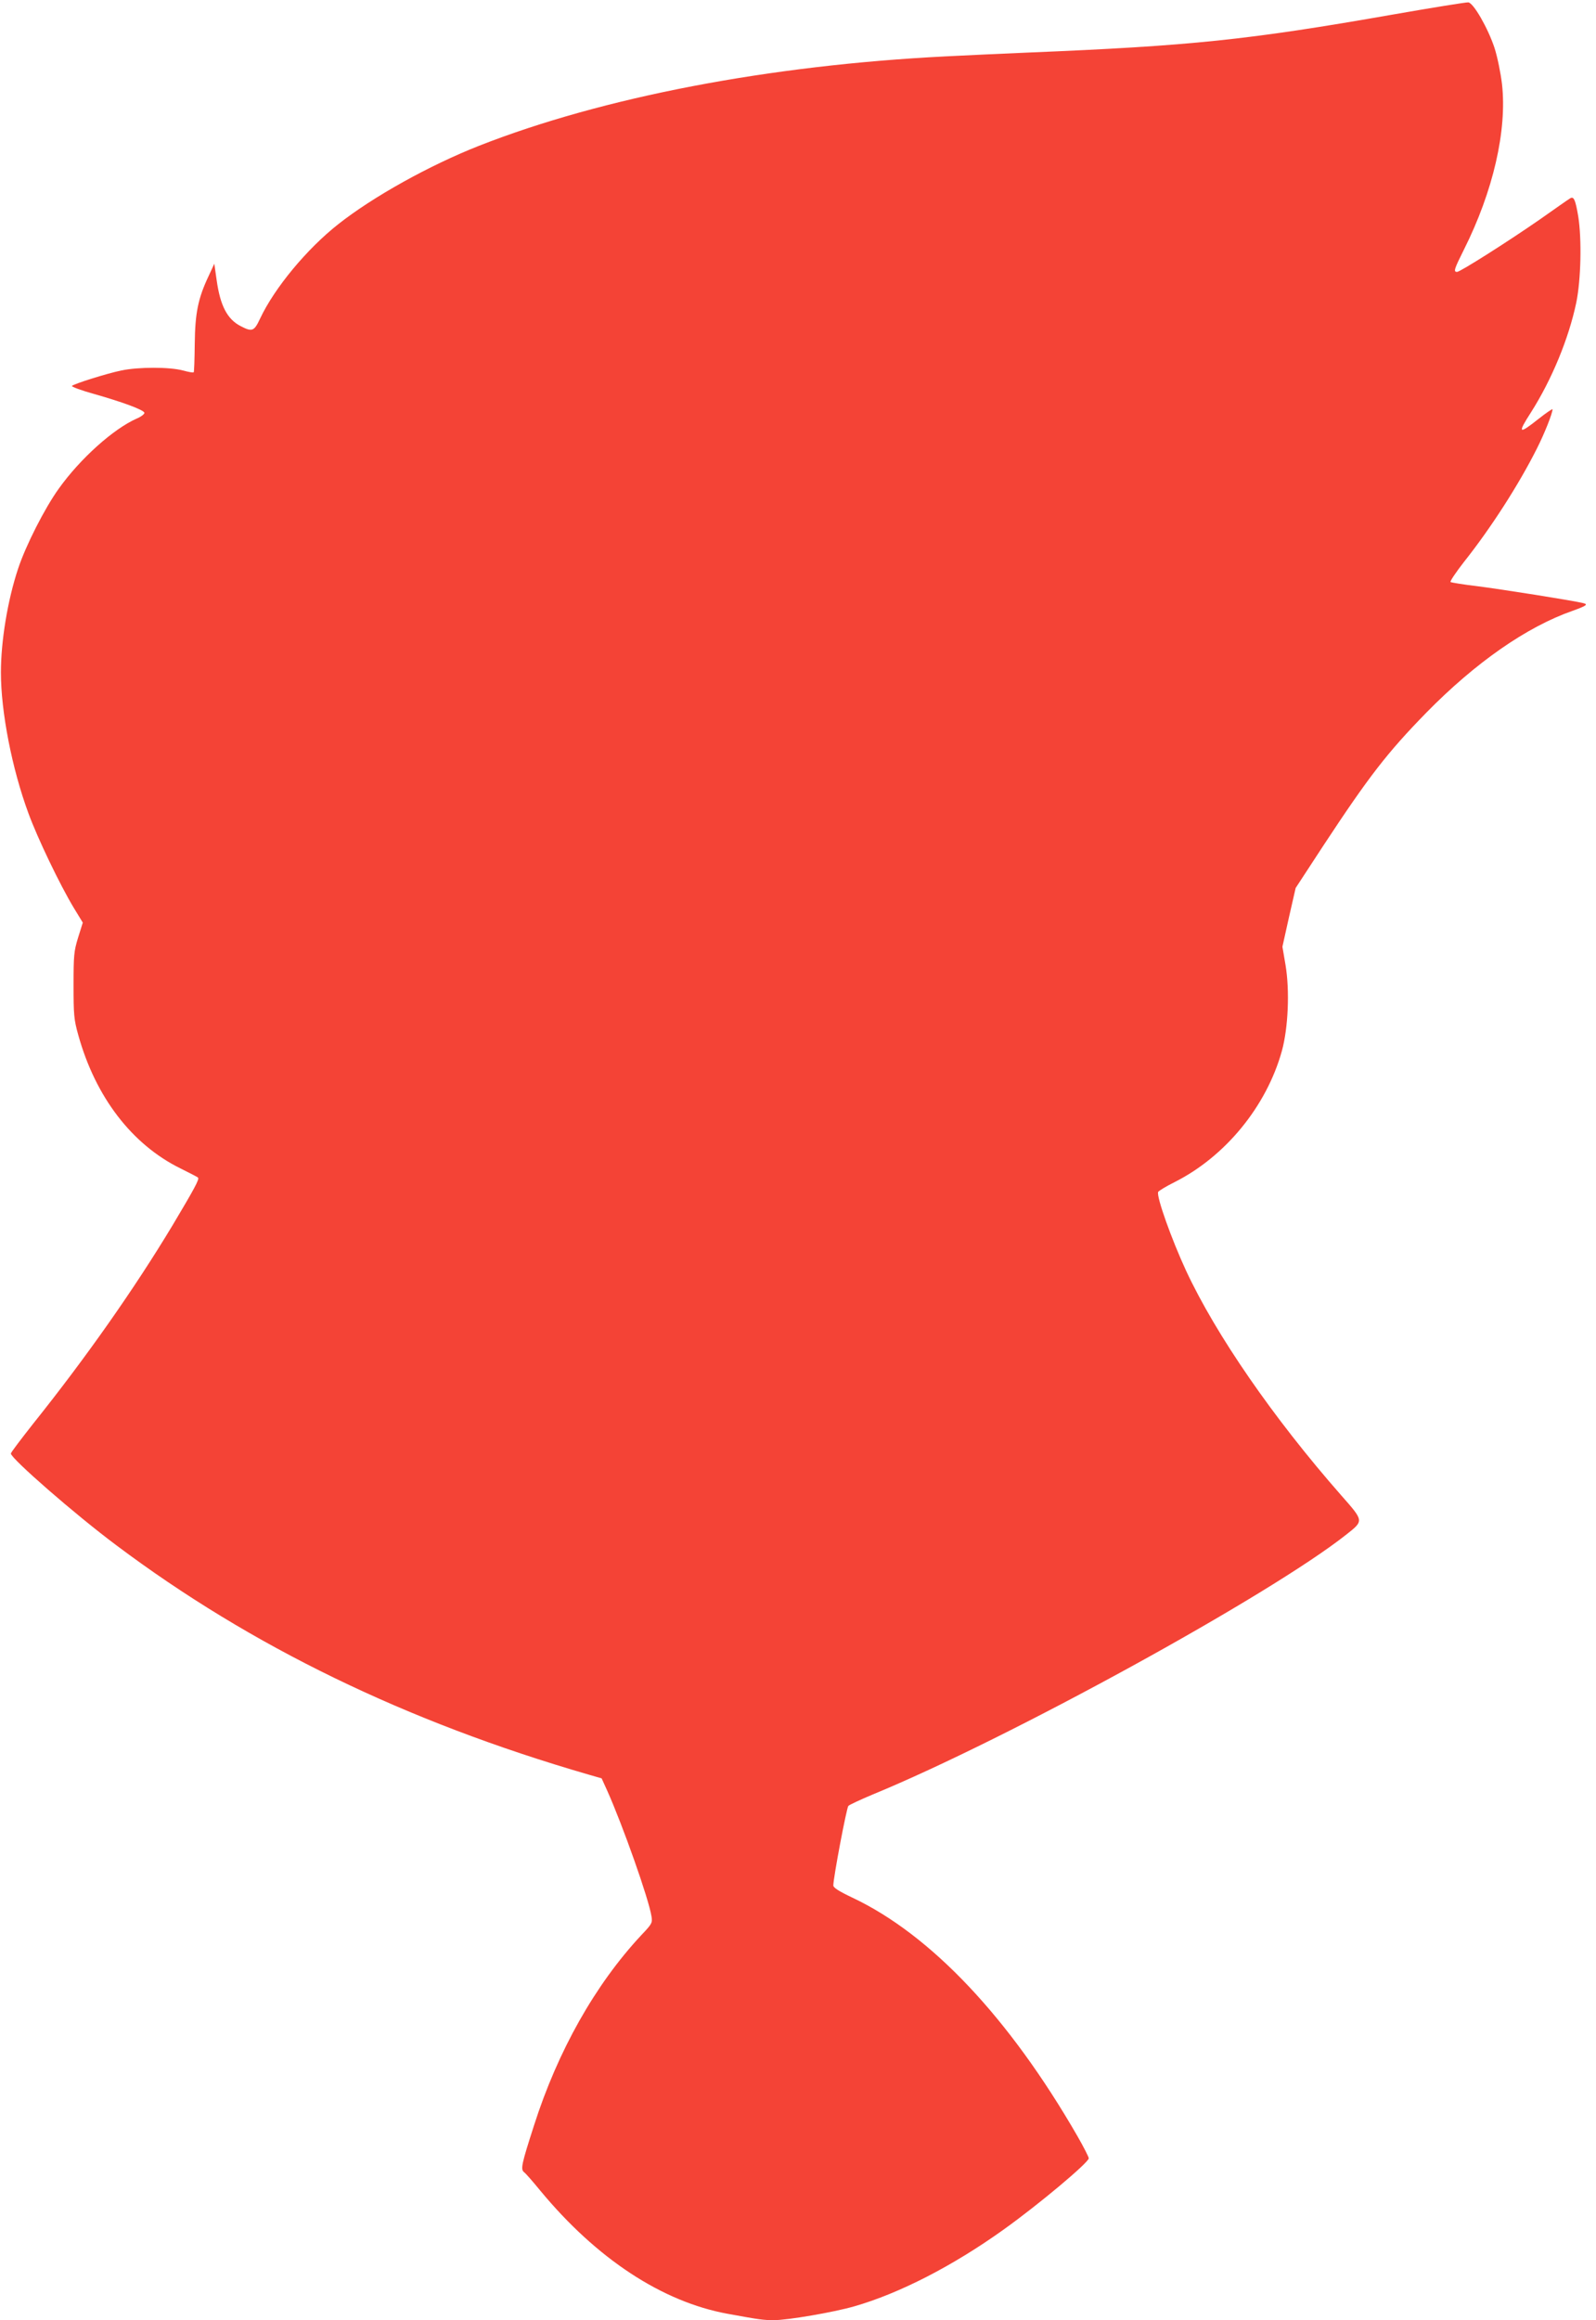 <?xml version="1.0" standalone="no"?>
<!DOCTYPE svg PUBLIC "-//W3C//DTD SVG 20010904//EN"
 "http://www.w3.org/TR/2001/REC-SVG-20010904/DTD/svg10.dtd">
<svg version="1.0" xmlns="http://www.w3.org/2000/svg"
 width="881pt" height="1280pt" viewBox="0 0 881 1280"
 preserveAspectRatio="xMidYMid meet">
<g transform="translate(0,1280) scale(0.1,-0.1)"
fill="#f44336" stroke="none">
<path d="M7690 12720 c-804 -141 -1116 -173 -2015 -210 -137 -6 -342 -15 -455
-21 -974 -49 -1892 -225 -2575 -493 -274 -108 -584 -280 -778 -433 -173 -136
-352 -352 -431 -520 -33 -71 -44 -75 -106 -43 -75 38 -114 112 -134 254 l-13
91 -32 -69 c-58 -123 -74 -203 -76 -373 -1 -84 -3 -155 -6 -157 -3 -3 -29 2
-59 10 -74 20 -245 20 -341 0 -81 -17 -259 -73 -272 -85 -4 -4 51 -25 124 -45
158 -45 271 -87 276 -103 2 -6 -16 -21 -42 -32 -129 -57 -312 -221 -430 -386
-78 -108 -183 -315 -225 -442 -58 -174 -95 -400 -95 -573 0 -217 61 -531 152
-777 50 -137 174 -395 250 -521 l50 -82 -26 -83 c-23 -75 -25 -97 -25 -262 0
-164 2 -189 26 -275 95 -342 296 -604 564 -736 50 -25 94 -47 97 -51 9 -8 -22
-64 -140 -262 -210 -349 -476 -728 -772 -1098 -66 -84 -121 -156 -121 -162 0
-27 353 -335 582 -506 744 -558 1599 -973 2606 -1265 l73 -21 30 -66 c87 -194
230 -599 245 -694 6 -37 4 -42 -56 -105 -254 -272 -461 -639 -592 -1049 -69
-214 -75 -242 -56 -258 9 -6 49 -52 90 -102 311 -376 673 -614 1035 -680 175
-32 197 -35 255 -35 76 0 328 43 443 76 248 71 543 222 824 423 196 140 471
371 471 394 0 7 -28 62 -63 123 -376 652 -808 1110 -1242 1315 -74 35 -105 55
-105 67 0 43 73 428 83 439 7 7 66 34 132 62 752 309 2195 1101 2618 1436 96
76 96 73 -30 216 -375 427 -691 885 -856 1239 -80 173 -164 408 -154 434 3 6
42 30 88 53 282 141 510 419 595 725 35 127 44 333 20 475 l-17 100 36 162 37
162 155 237 c249 378 350 509 567 731 270 275 552 472 806 561 78 28 89 36 58
43 -56 14 -456 77 -583 93 -77 9 -143 20 -148 23 -4 4 30 54 75 112 147 185
301 424 402 625 42 83 86 194 86 216 0 4 -34 -19 -76 -52 -112 -89 -119 -83
-43 35 115 181 208 406 250 605 26 126 31 350 11 476 -16 95 -25 113 -46 99
-9 -5 -84 -58 -168 -117 -179 -124 -438 -288 -455 -288 -21 0 -16 15 38 123
161 321 239 658 210 914 -7 59 -25 148 -41 198 -36 109 -116 249 -145 252 -11
1 -198 -29 -415 -67z"/>
</g>
</svg>
